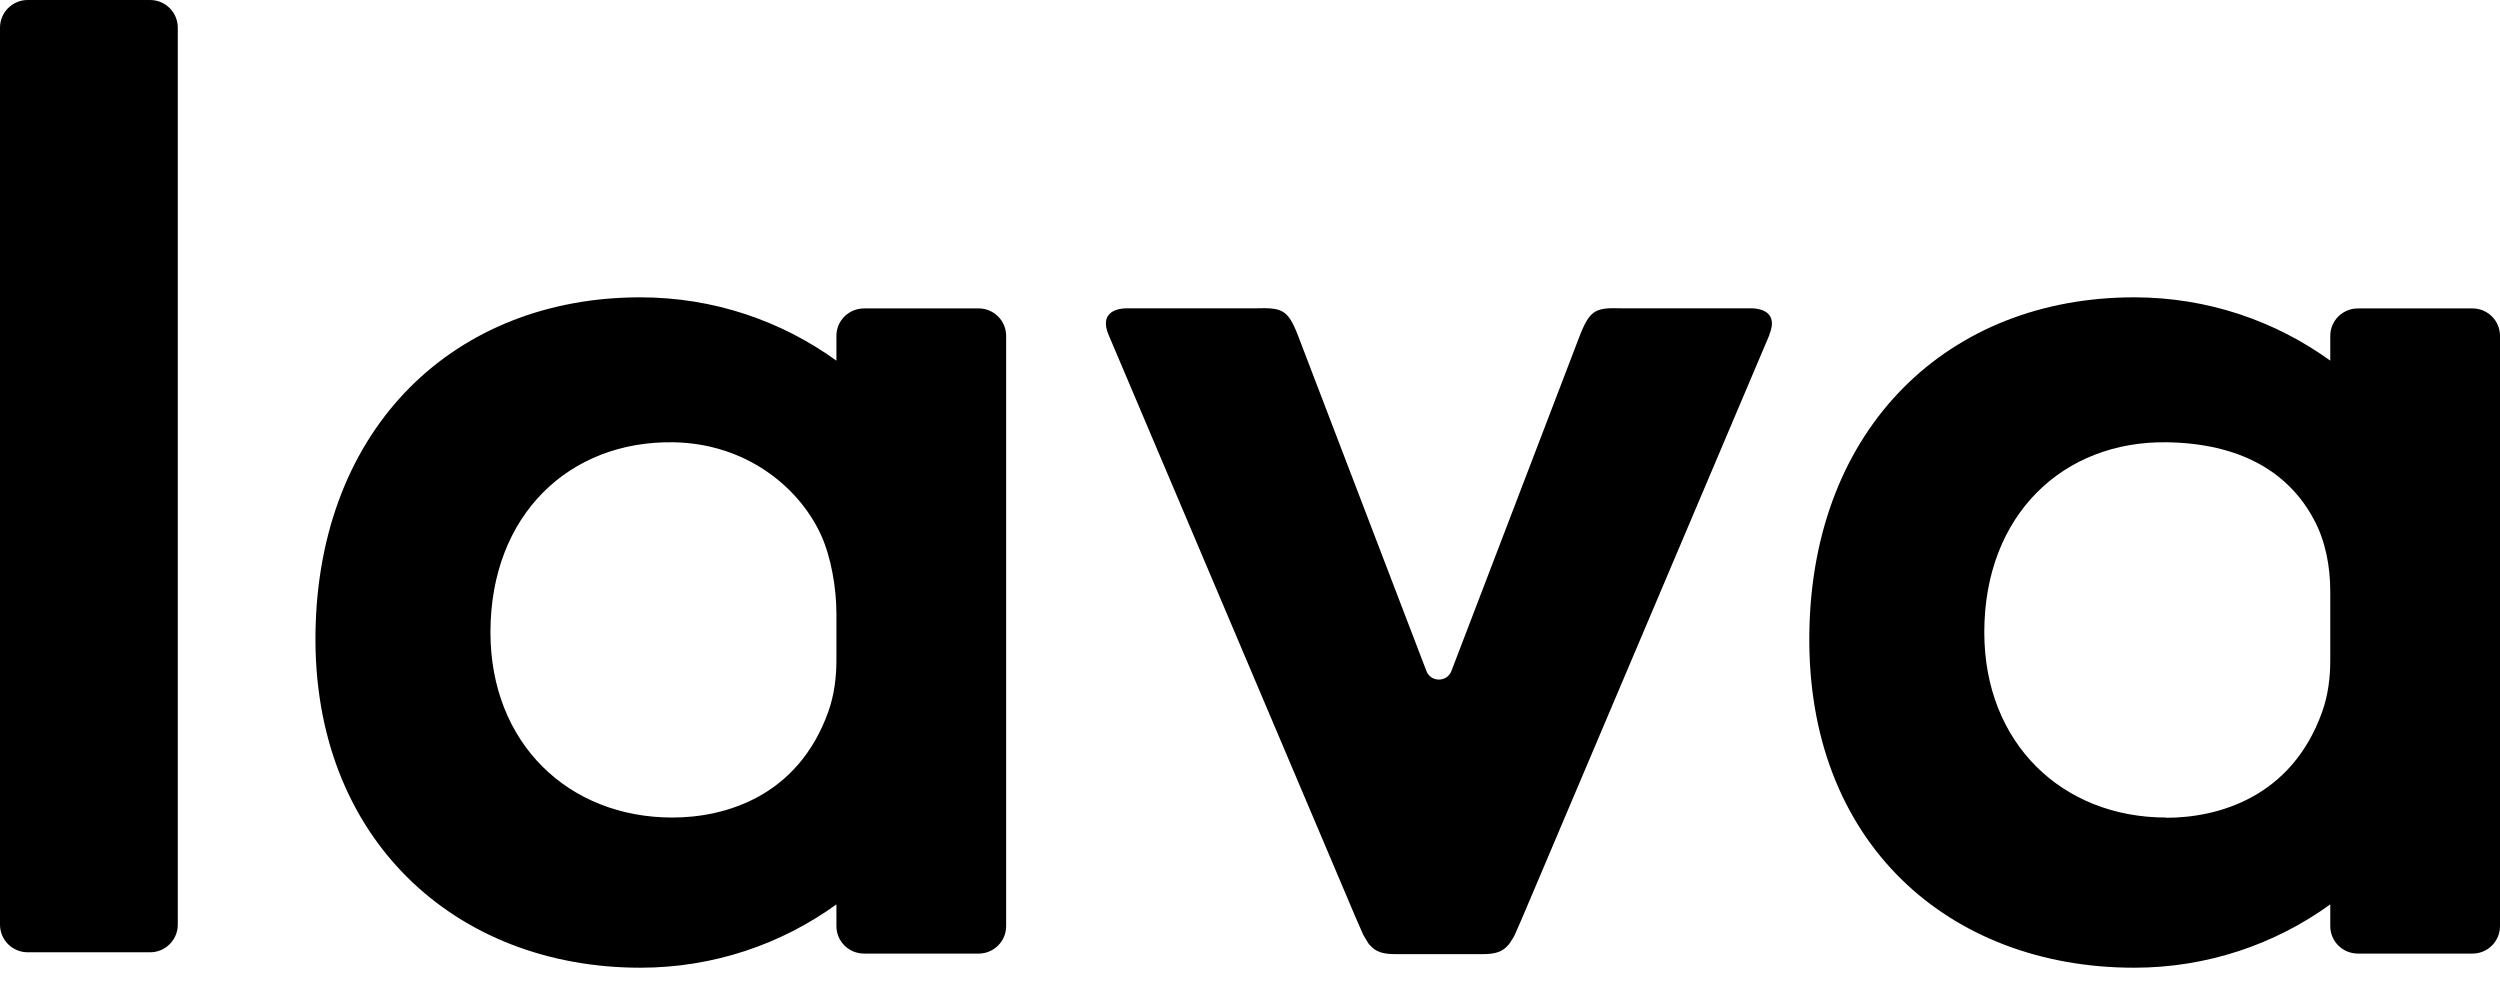 <svg width="127" height="50" viewBox="0 0 127 50" fill="none" xmlns="http://www.w3.org/2000/svg">
<path d="M7.626 0H1.406C0.629 0 0 0.629 0 1.404V46.972C0 47.747 0.629 48.376 1.406 48.376H7.626C8.402 48.376 9.031 47.747 9.031 46.972V1.404C9.031 0.629 8.402 0 7.626 0Z" fill="black"/>
<path d="M49.718 15.668H43.896C43.121 15.668 42.49 16.287 42.49 17.061V18.322C39.69 16.298 36.248 15.104 32.529 15.104C23.122 15.104 16.182 21.672 16.027 32.132C15.872 42.592 23.122 49.16 32.529 49.16C36.248 49.16 39.69 47.966 42.49 45.943V47.048C42.49 47.822 43.121 48.442 43.896 48.442H49.718C50.481 48.442 51.112 47.822 51.112 47.048V17.061C51.112 16.287 50.481 15.668 49.718 15.668ZM34.156 41.531C28.866 41.531 24.915 37.749 24.915 32.121C24.915 26.15 28.932 22.369 34.234 22.468C37.831 22.534 40.542 24.668 41.694 27.145C42.225 28.295 42.49 29.898 42.49 31.159V33.525C42.49 34.41 42.38 35.306 42.081 36.146C40.531 40.492 36.801 41.531 34.156 41.531Z" fill="black"/>
<path d="M125.605 15.668H119.784C119.009 15.668 118.378 16.287 118.378 17.061V18.322C115.578 16.298 112.136 15.104 108.417 15.104C99.009 15.104 92.07 21.672 91.915 32.132C91.749 42.813 99.009 49.16 108.417 49.16C112.136 49.16 115.578 47.966 118.378 45.943V47.048C118.378 47.822 119.009 48.442 119.784 48.442H125.605C126.369 48.442 127 47.822 127 47.048V17.061C127 16.287 126.369 15.668 125.605 15.668ZM110.044 41.531C104.753 41.531 100.802 37.749 100.802 32.121C100.802 26.15 104.82 22.369 110.121 22.468C113.718 22.534 116.22 23.905 117.548 26.393C118.146 27.51 118.378 28.793 118.378 30.064V33.536C118.378 34.421 118.267 35.317 117.968 36.157C116.419 40.502 112.689 41.542 110.044 41.542V41.531Z" fill="black"/>
<path d="M89.892 17L77.297 46.7L77.098 47.153C77.042 47.275 76.998 47.385 76.954 47.485C76.899 47.596 76.843 47.695 76.777 47.783C76.733 47.861 76.688 47.927 76.644 47.983C76.633 47.994 76.633 48.005 76.611 48.016C76.323 48.347 75.969 48.469 75.349 48.469H70.856C70.236 48.469 69.882 48.347 69.594 48.016C69.583 48.005 69.572 47.994 69.561 47.983C69.516 47.927 69.472 47.861 69.428 47.783C69.372 47.695 69.317 47.596 69.251 47.485C69.206 47.385 69.162 47.275 69.107 47.153L68.907 46.7L56.312 17C55.892 15.994 56.534 15.662 57.275 15.662H63.816C65.089 15.629 65.41 15.706 65.908 16.967L72.46 34.083C72.682 34.669 73.512 34.669 73.733 34.083L80.285 16.967C80.794 15.706 81.104 15.629 82.377 15.662H88.929C89.66 15.662 90.302 15.994 89.881 17H89.892Z" fill="black"/>
</svg>
